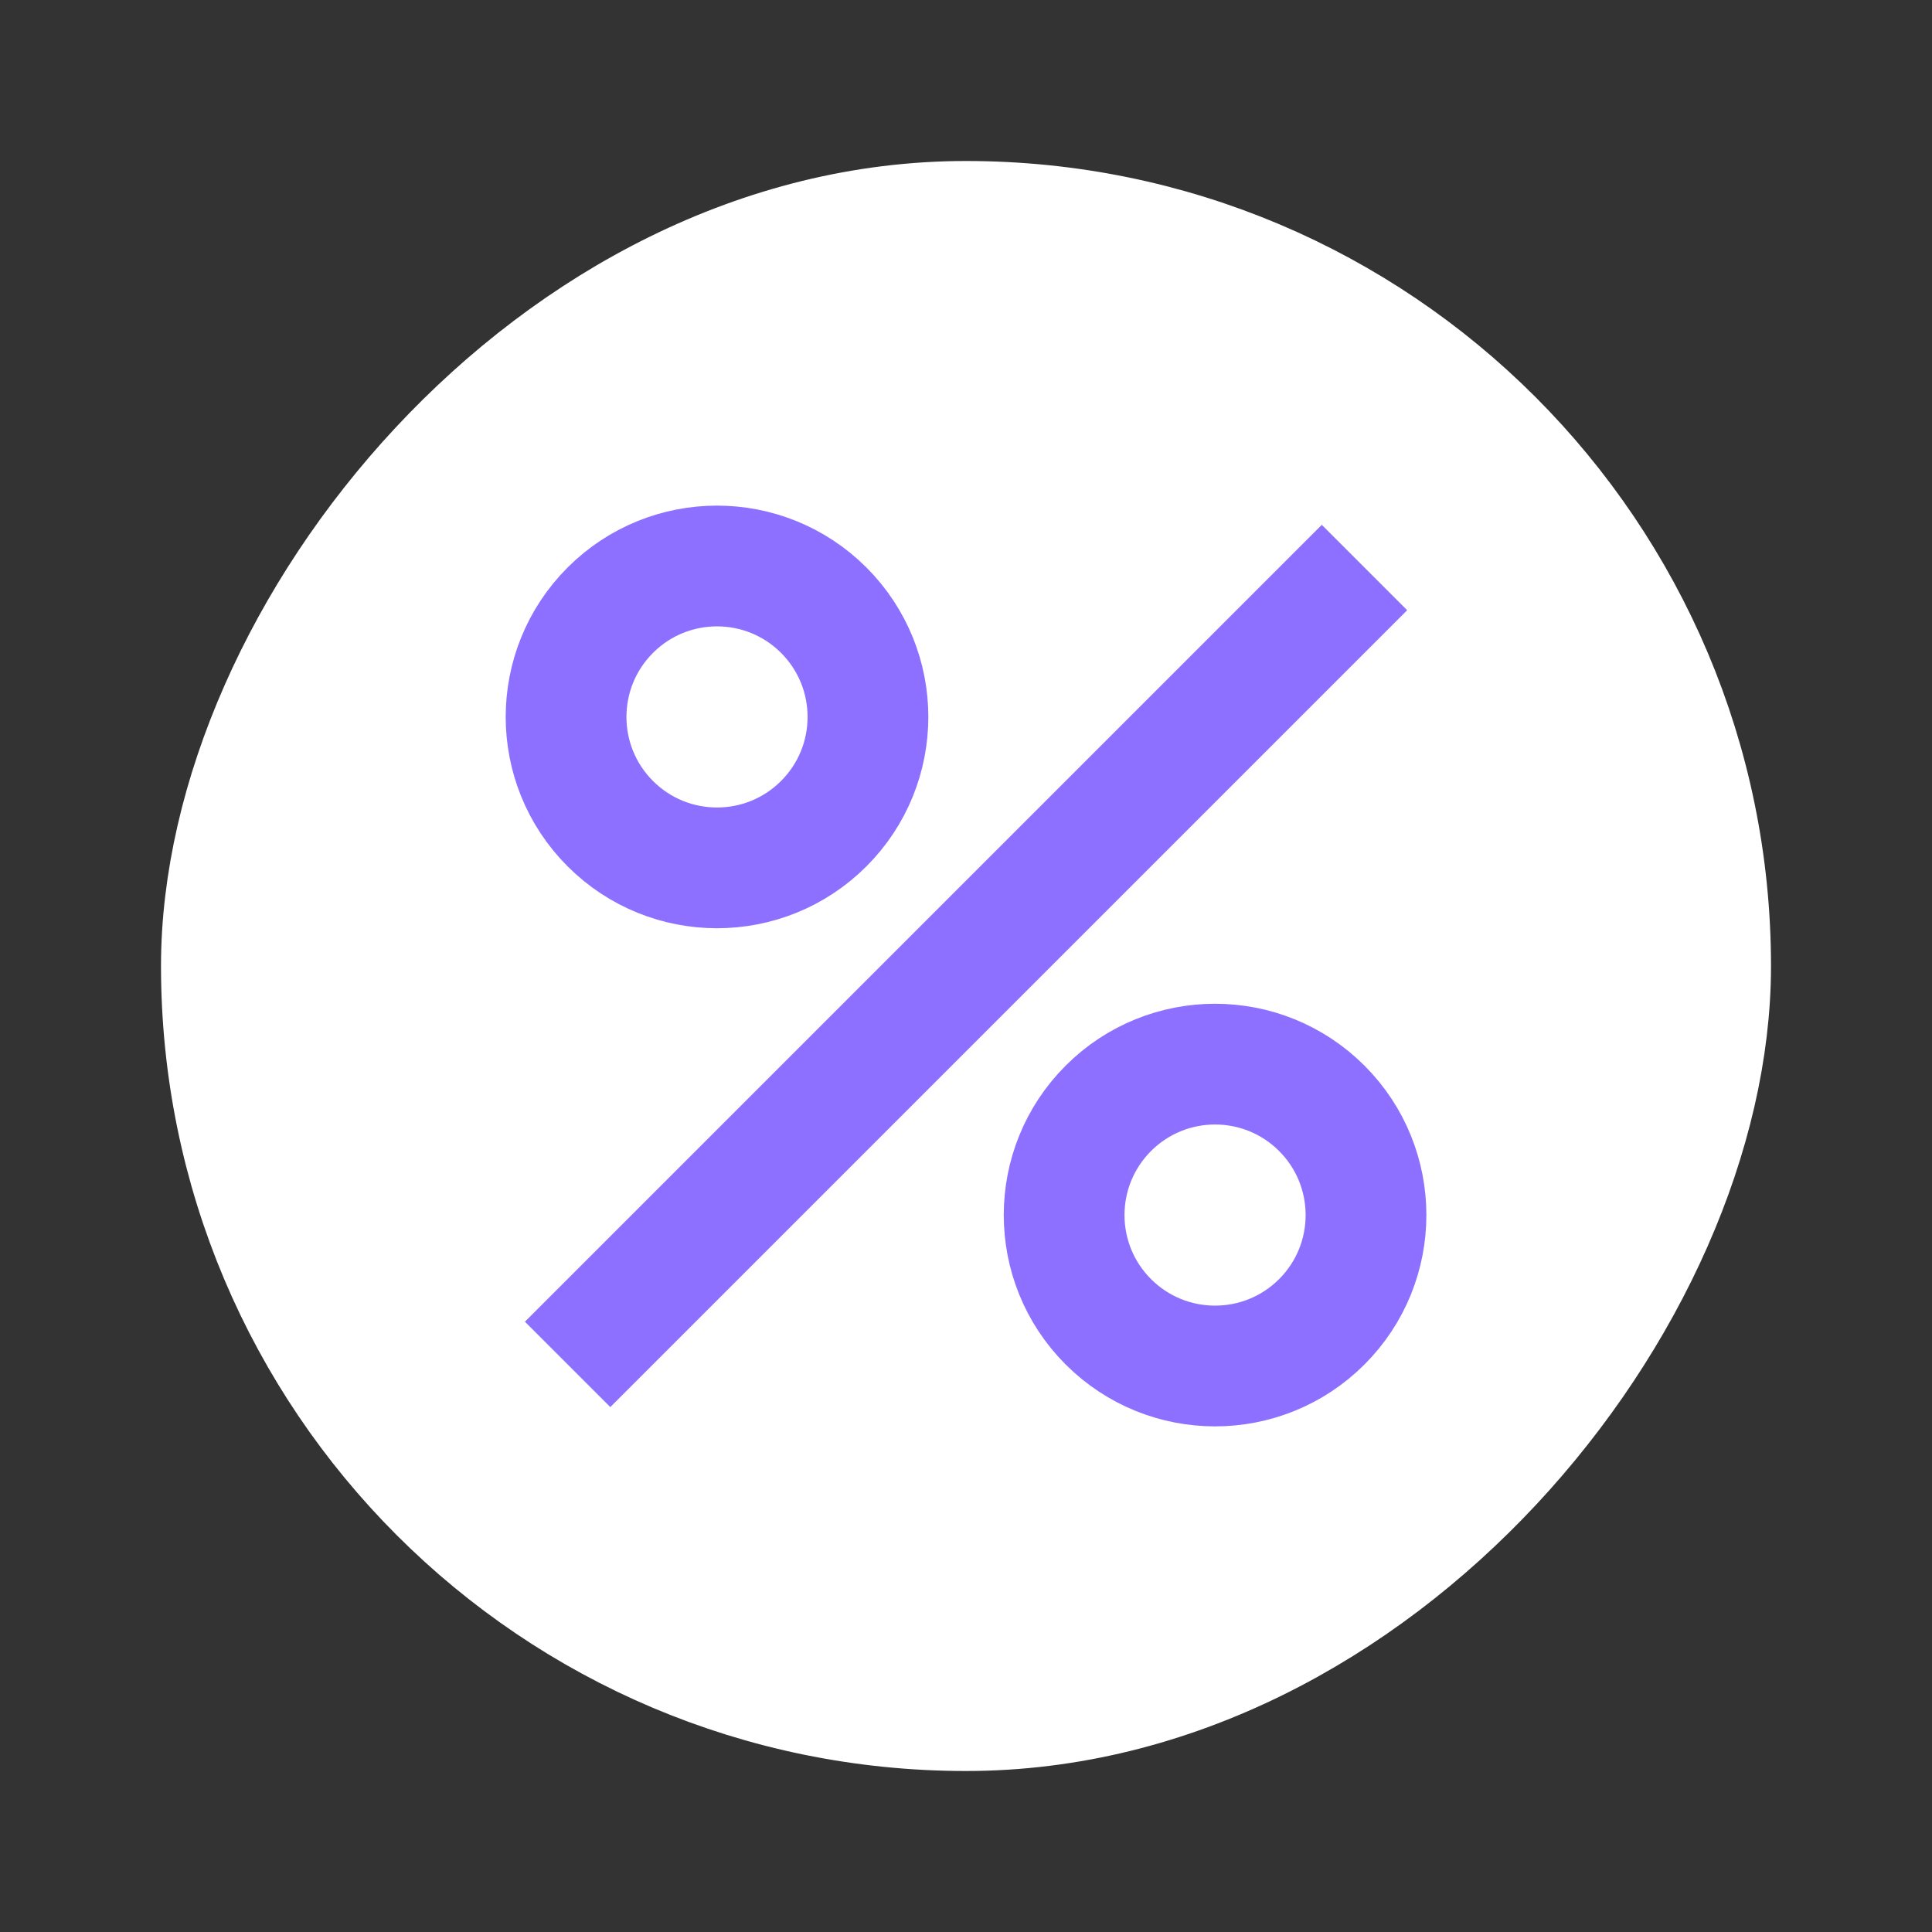 <svg width="24" height="24" viewBox="0 0 24 24" fill="none" xmlns="http://www.w3.org/2000/svg">
<rect x="0" y="0" width="24" height="24" fill="#333333" stroke="none"/>
<rect x="0.625" y="-0.625" width="18.75" height="18.75" rx="9.375" transform="matrix(1 0 0 -1 2 20.75)" fill="white"/>
<rect x="0.625" y="-0.625" width="18.75" height="18.75" rx="9.375" transform="matrix(1 0 0 -1 2 20.75)" stroke="white" stroke-width="1.25"/>
<circle cx="8.907" cy="8.906" r="1.875" transform="rotate(-45 8.907 8.906)" stroke="#8D70FF" stroke-width="1.5"/>
<path d="M7.051 16.949L16.95 7.05" stroke="#8D70FF" stroke-width="1.5"/>
<circle cx="15.094" cy="15.094" r="1.875" transform="rotate(-45 15.094 15.094)" stroke="#8D70FF" stroke-width="1.5"/>
</svg>

